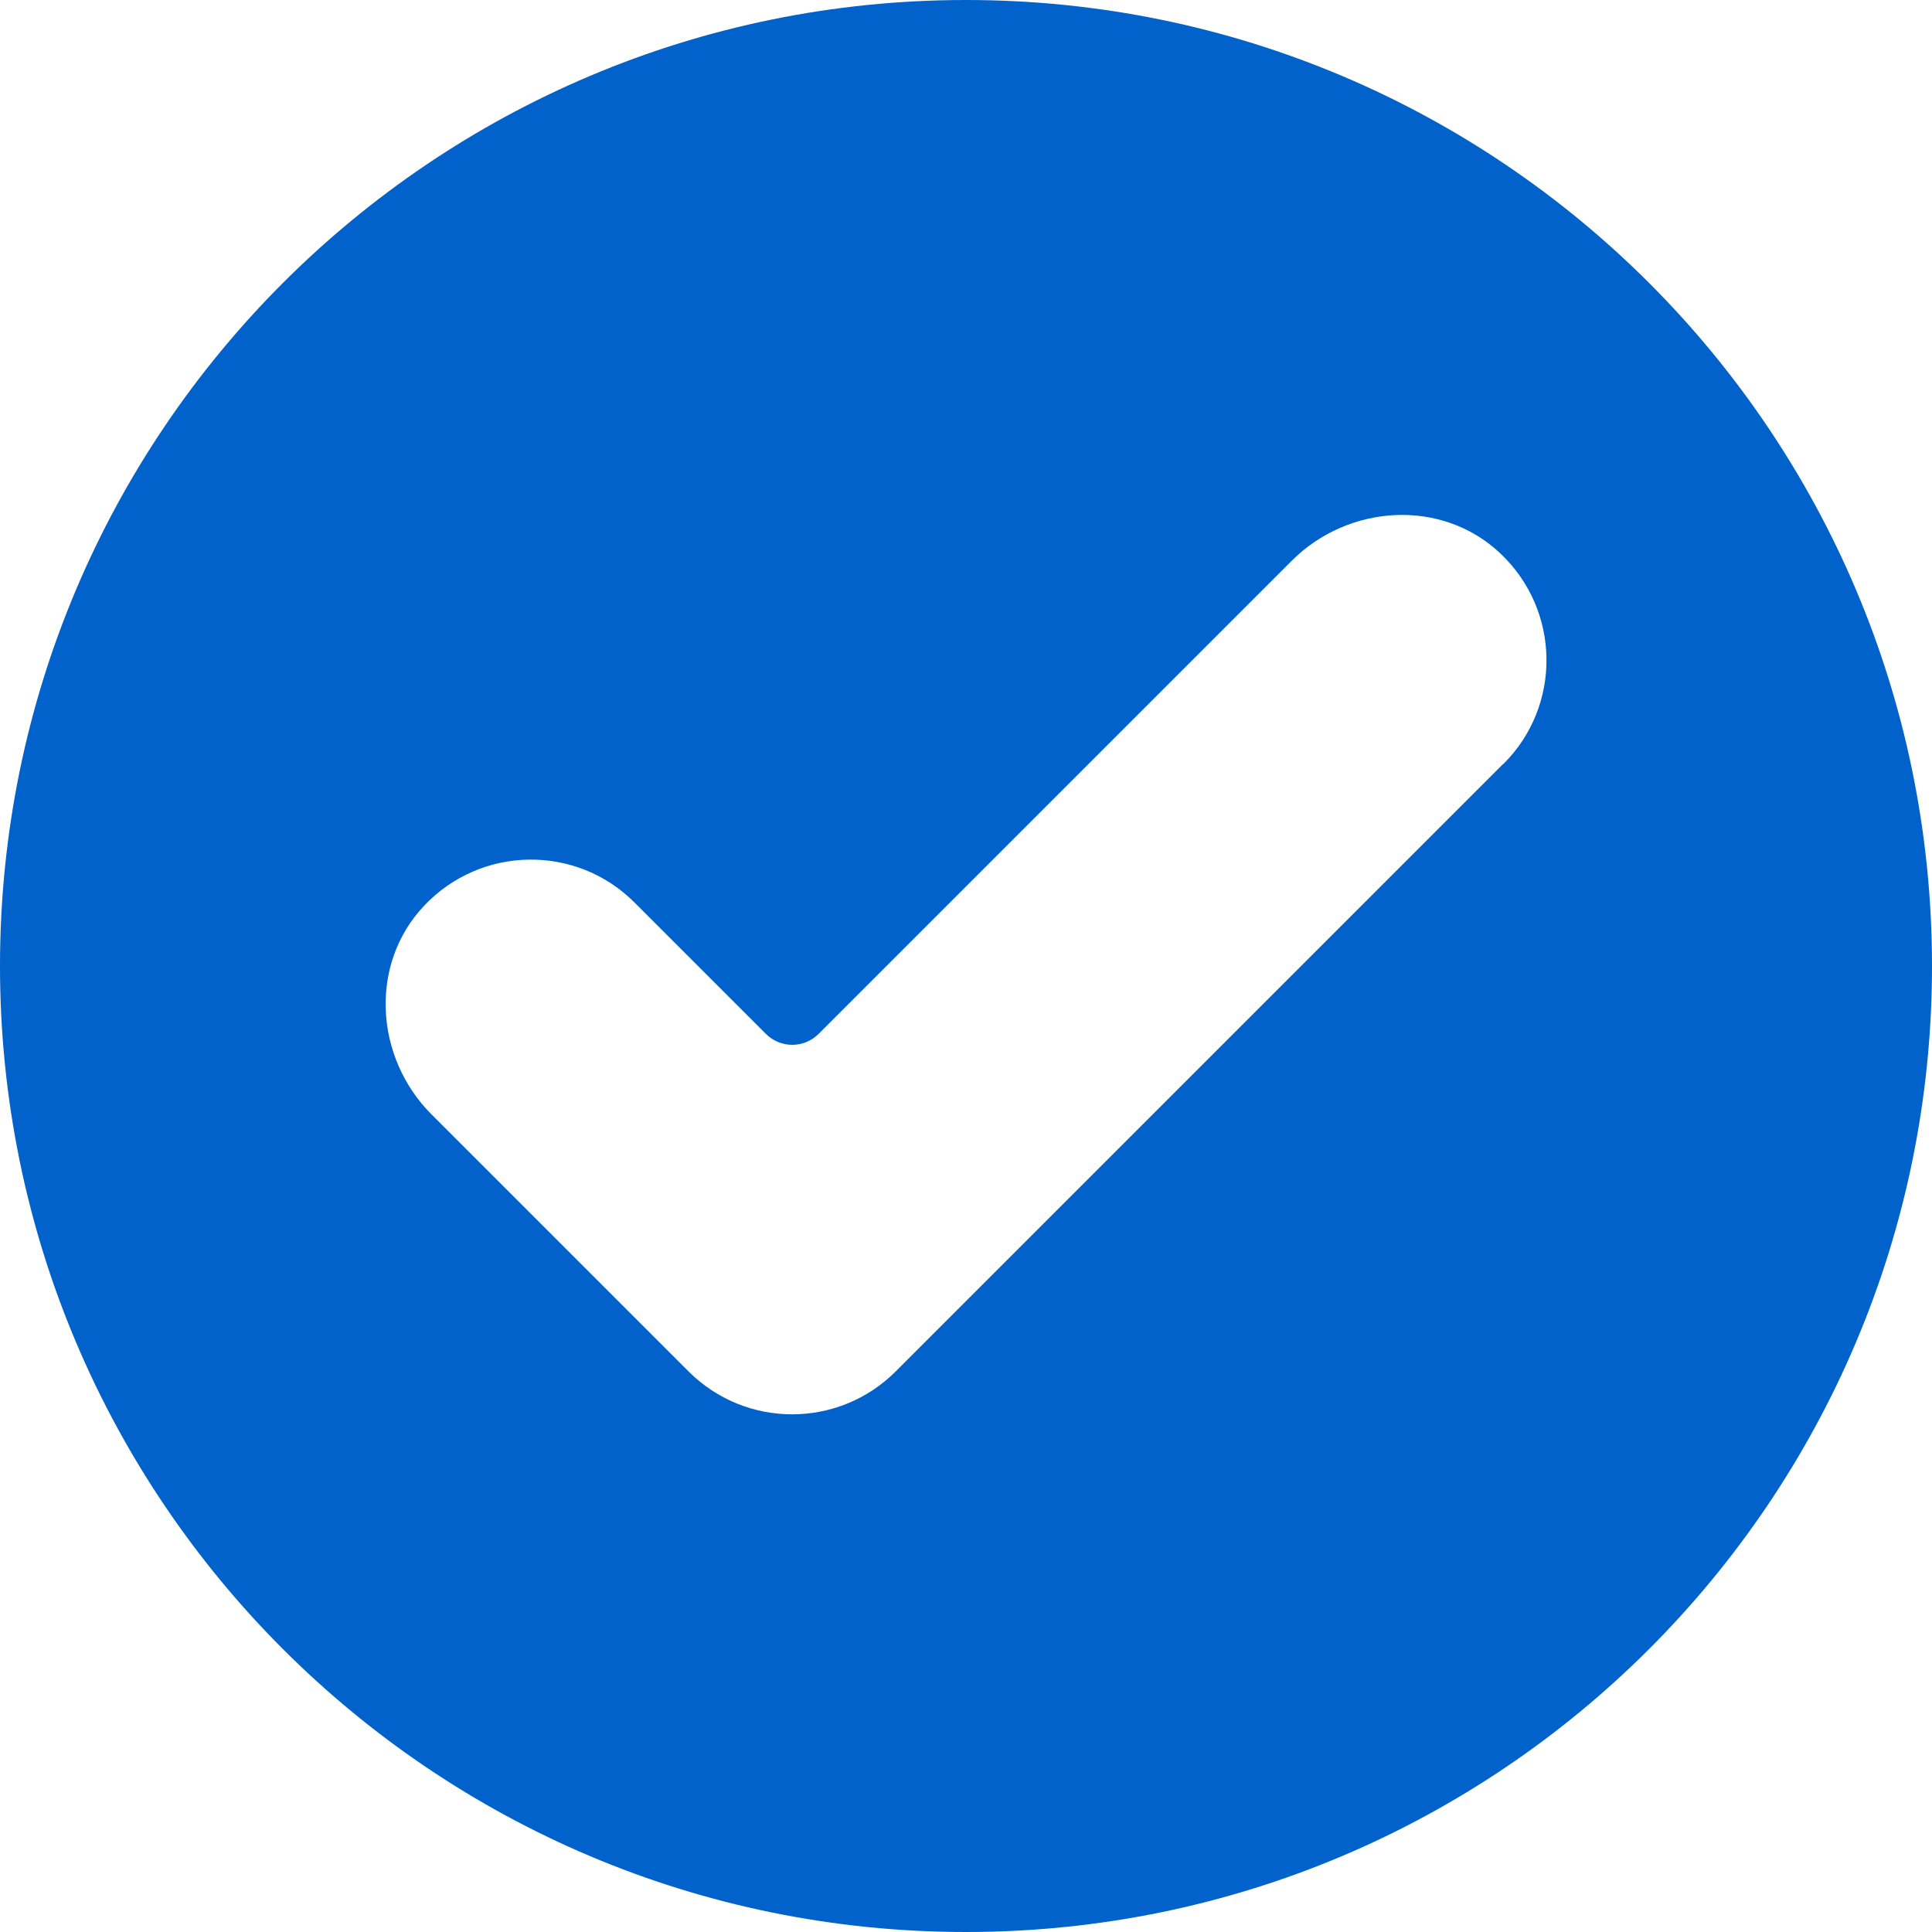 <?xml version="1.0" encoding="UTF-8"?>
<svg id="Layer_1" xmlns="http://www.w3.org/2000/svg" xmlns:xlink="http://www.w3.org/1999/xlink" version="1.1" viewBox="0 0 78 78">
  <!-- Generator: Adobe Illustrator 29.5.1, SVG Export Plug-In . SVG Version: 2.1.0 Build 141)  -->
  <defs>
    <style>
      .st0 {
        fill: none;
      }

      .st1 {
        fill: #0062ca;
      }

      .st2 {
        clip-path: url(#clippath);
      }
    </style>
    <clipPath id="clippath">
      <rect class="st0" width="78" height="78"/>
    </clipPath>
  </defs>
  <g class="st2">
    <path class="st1" d="M39,0C17.46,0,0,17.46,0,39s17.46,39,39,39,39-17.46,39-39S60.54,0,39,0M60.69,30.84l-24.52,24.52c-1.16,1.16-2.67,1.74-4.19,1.74s-3.03-.58-4.19-1.74l-10.37-10.37c-2.29-2.29-2.53-6.06-.3-8.42,2.3-2.44,6.15-2.49,8.5-.13l5.3,5.3c.59.59,1.54.59,2.13,0l19.1-19.1c2.29-2.29,6.06-2.53,8.42-.3,2.44,2.3,2.49,6.15.13,8.5"/>
  </g>
</svg>